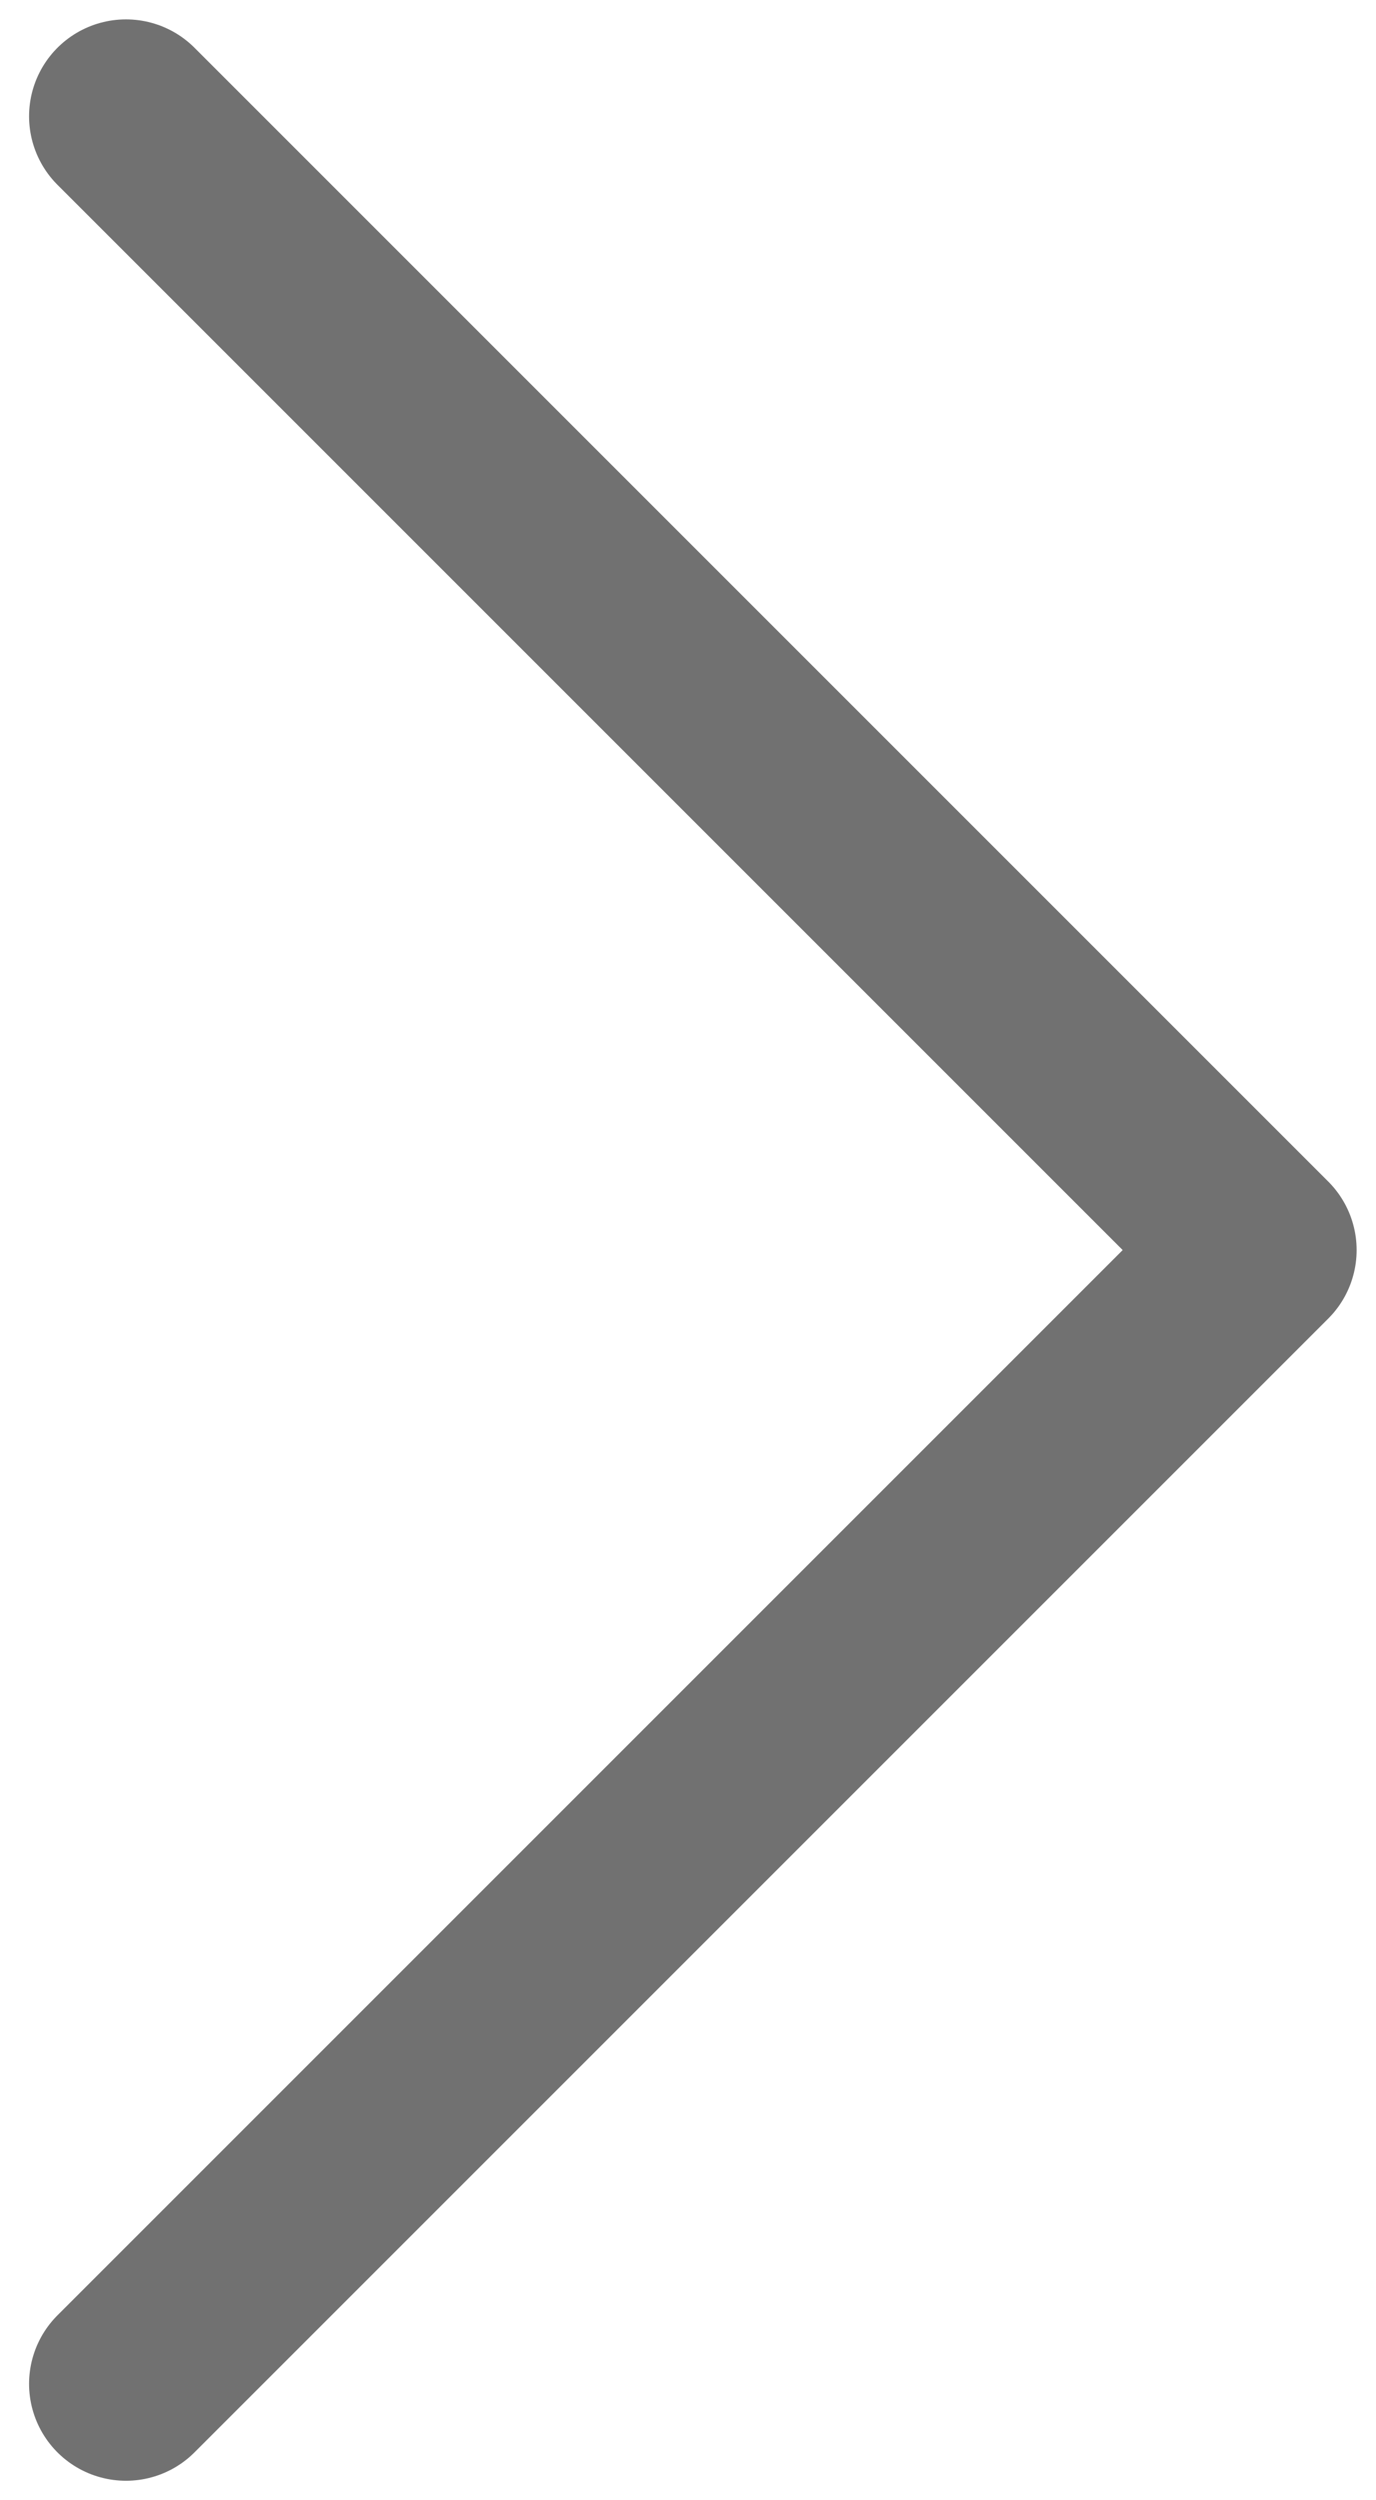 <?xml version="1.0" encoding="utf-8"?>
<!-- Generator: Adobe Illustrator 21.1.0, SVG Export Plug-In . SVG Version: 6.00 Build 0)  -->
<svg version="1.1" id="Layer_1" xmlns="http://www.w3.org/2000/svg" xmlns:xlink="http://www.w3.org/1999/xlink" x="0px" y="0px"
	 viewBox="0 0 14.2 25.8" style="enable-background:new 0 0 14.2 25.8;" xml:space="preserve">
<style type="text/css">
	.st0{fill:none;stroke:#717171;stroke-width:2;stroke-linecap:round;stroke-linejoin:round;}
</style>
<polyline class="st0" points="1.3,1.2 13,12.9 13,12.9 1.3,24.6 "/>
</svg>
